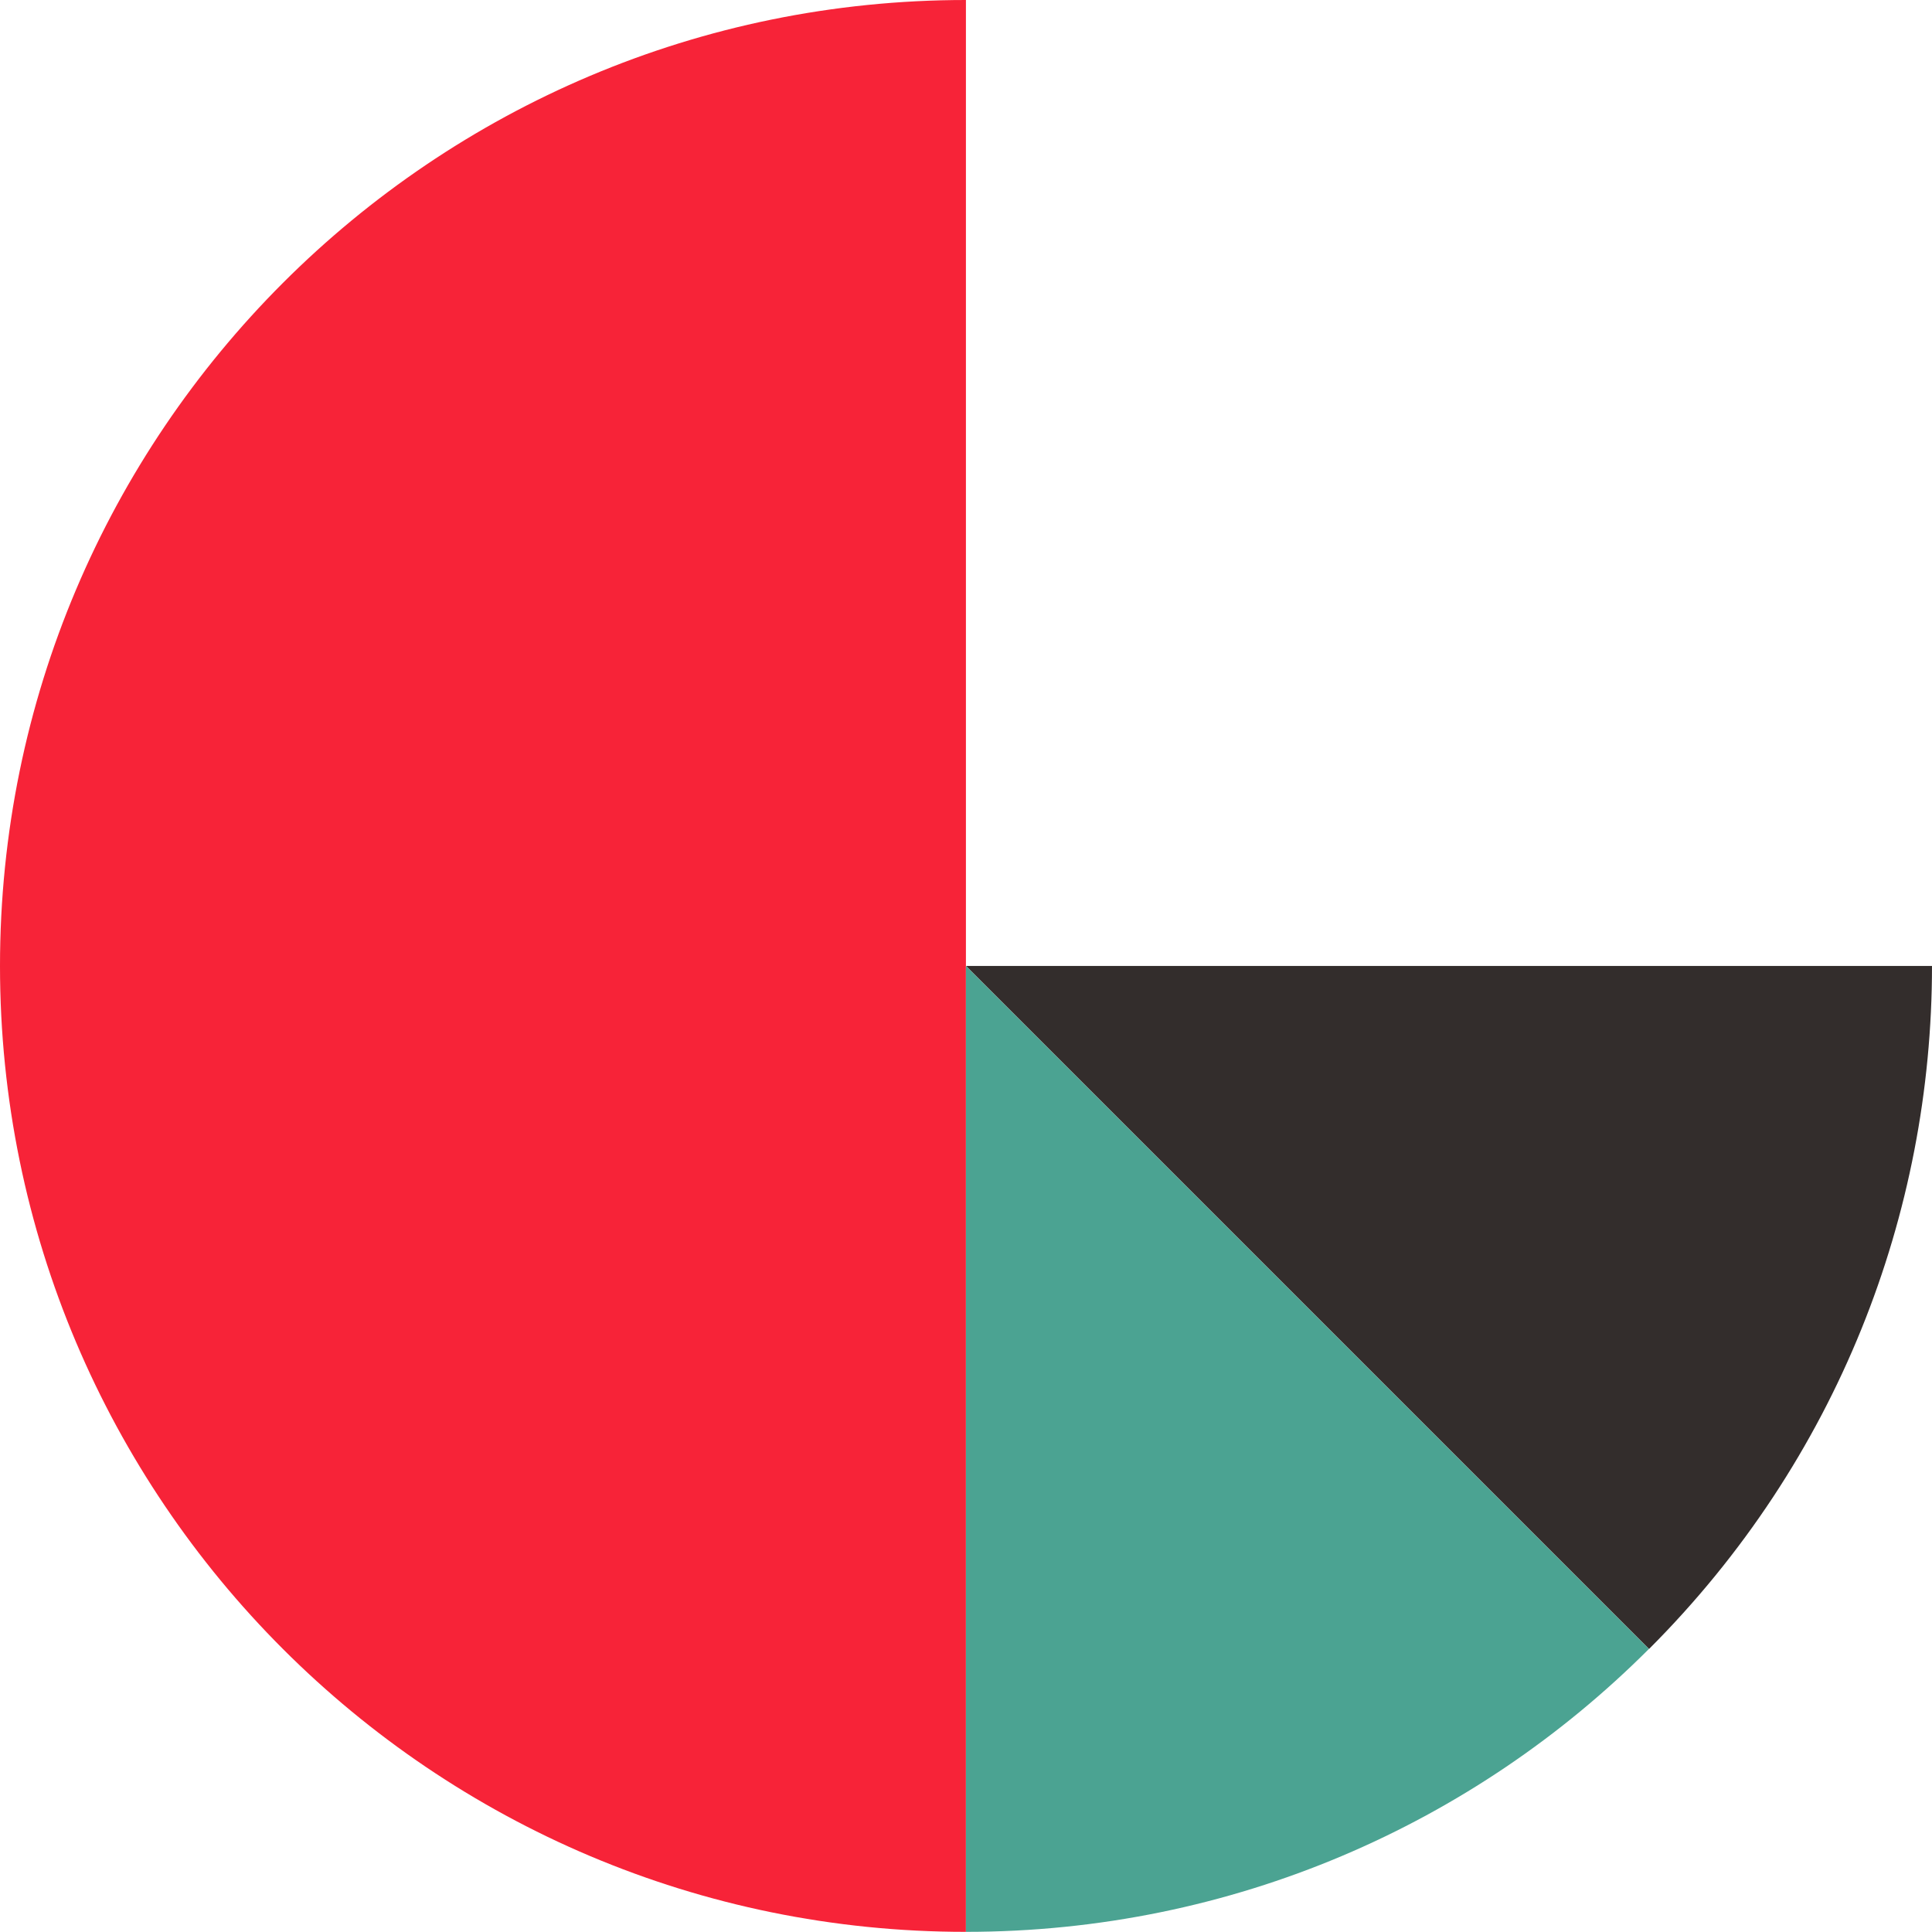 <?xml version="1.0" encoding="UTF-8"?><svg xmlns="http://www.w3.org/2000/svg" id="illustrations67f5cc2bed7b3" viewBox="0 0 130.91 130.91" aria-hidden="true" width="130px" height="130px">
  <defs><linearGradient class="cerosgradient" data-cerosgradient="true" id="CerosGradient_idea6a21432" gradientUnits="userSpaceOnUse" x1="50%" y1="100%" x2="50%" y2="0%"><stop offset="0%" stop-color="#d1d1d1"/><stop offset="100%" stop-color="#d1d1d1"/></linearGradient><linearGradient/>
    <style>
      .cls-1-67f5cc2bed7b3{
        fill: #4ba392;
      }

      .cls-2-67f5cc2bed7b3{
        fill: #332d2c;
      }

      .cls-3-67f5cc2bed7b3{
        fill: #f72338;
      }
    </style>
  </defs>
  <path class="cls-3-67f5cc2bed7b3" d="M65.45,65.45v65.45C29.31,130.91,0,101.6,0,65.45S29.31,0,65.45,0"/>
  <path class="cls-1-67f5cc2bed7b3" d="M111.73,111.73c-11.84,11.85-28.21,19.17-46.28,19.17v-65.45l46.28,46.28Z"/>
  <path class="cls-2-67f5cc2bed7b3" d="M130.91,65.45c0,16.75-6.39,33.5-19.17,46.28l-46.28-46.28h65.45Z"/>
</svg>